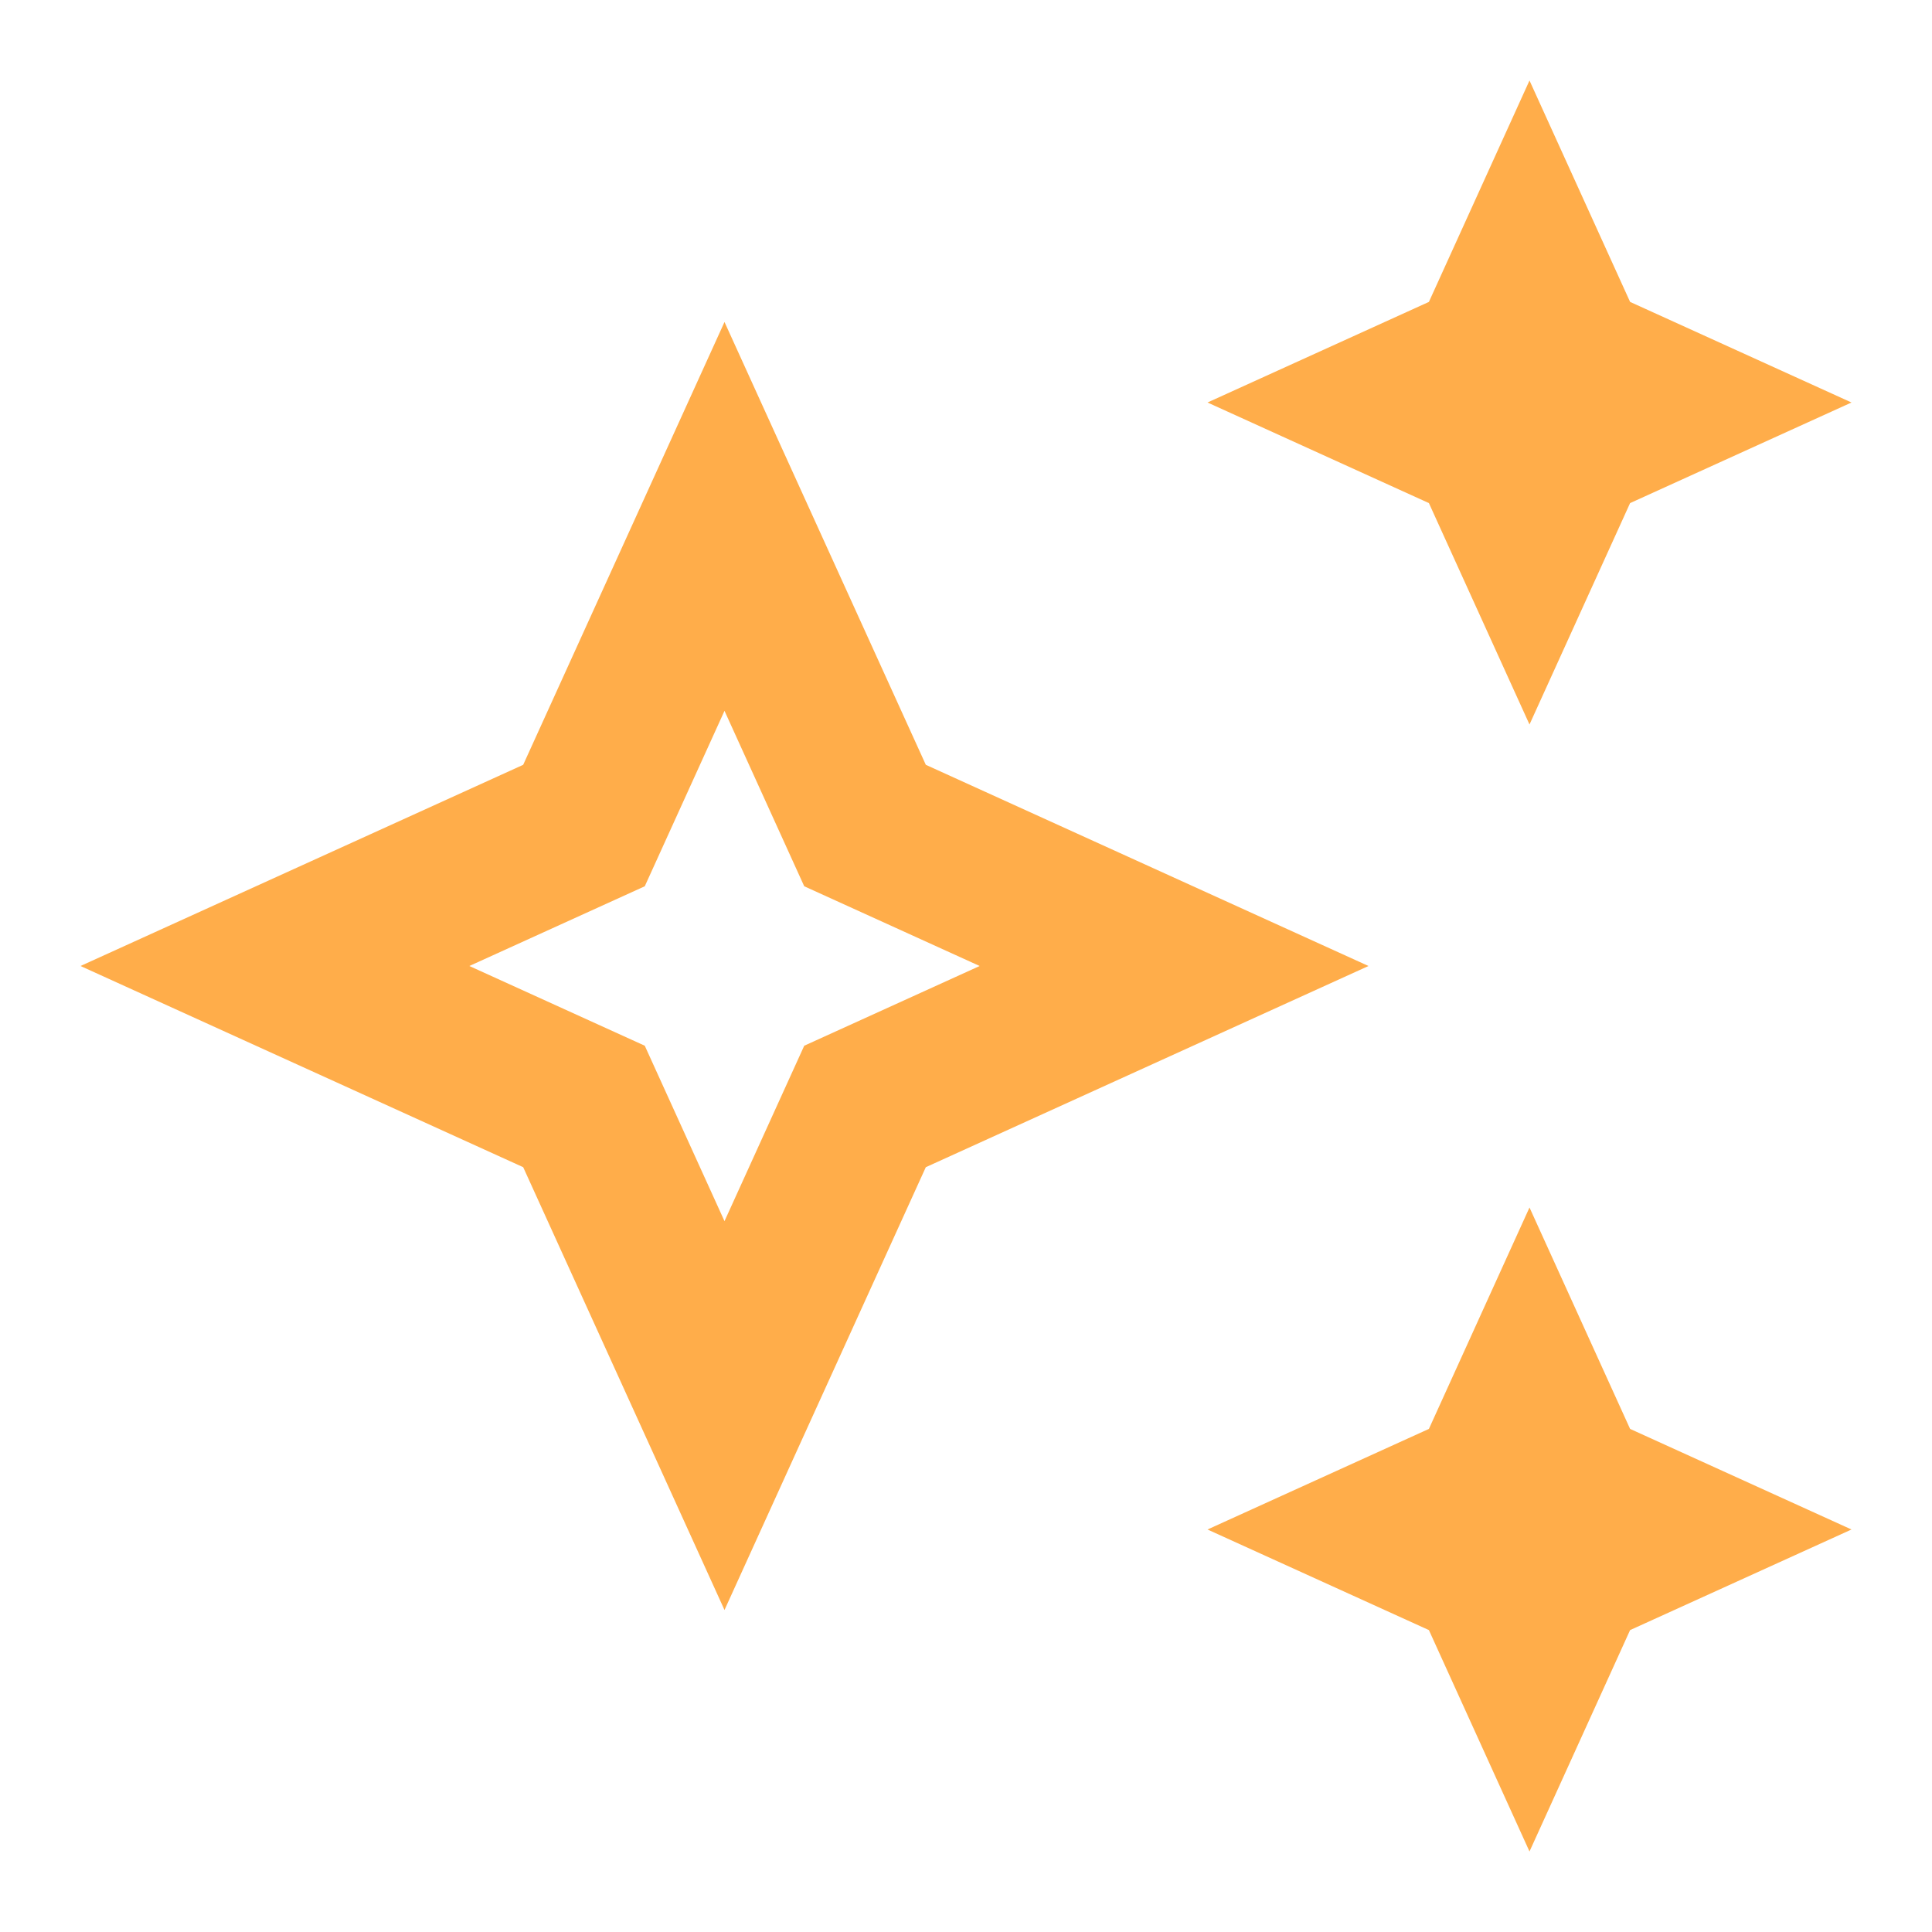 <svg width="15" height="15" viewBox="0 0 15 15" fill="none" xmlns="http://www.w3.org/2000/svg">
<path d="M11.875 5.625L12.656 3.906L14.375 3.125L12.656 2.344L11.875 0.625L11.094 2.344L9.375 3.125L11.094 3.906L11.875 5.625ZM11.875 9.375L11.094 11.094L9.375 11.875L11.094 12.656L11.875 14.375L12.656 12.656L14.375 11.875L12.656 11.094L11.875 9.375ZM7.188 5.938L5.625 2.5L4.062 5.938L0.625 7.5L4.062 9.062L5.625 12.5L7.188 9.062L10.625 7.5L7.188 5.938ZM6.244 8.119L5.625 9.481L5.006 8.119L3.644 7.5L5.006 6.881L5.625 5.519L6.244 6.881L7.606 7.5L6.244 8.119Z" fill="#FFAD4A"/>
</svg>

